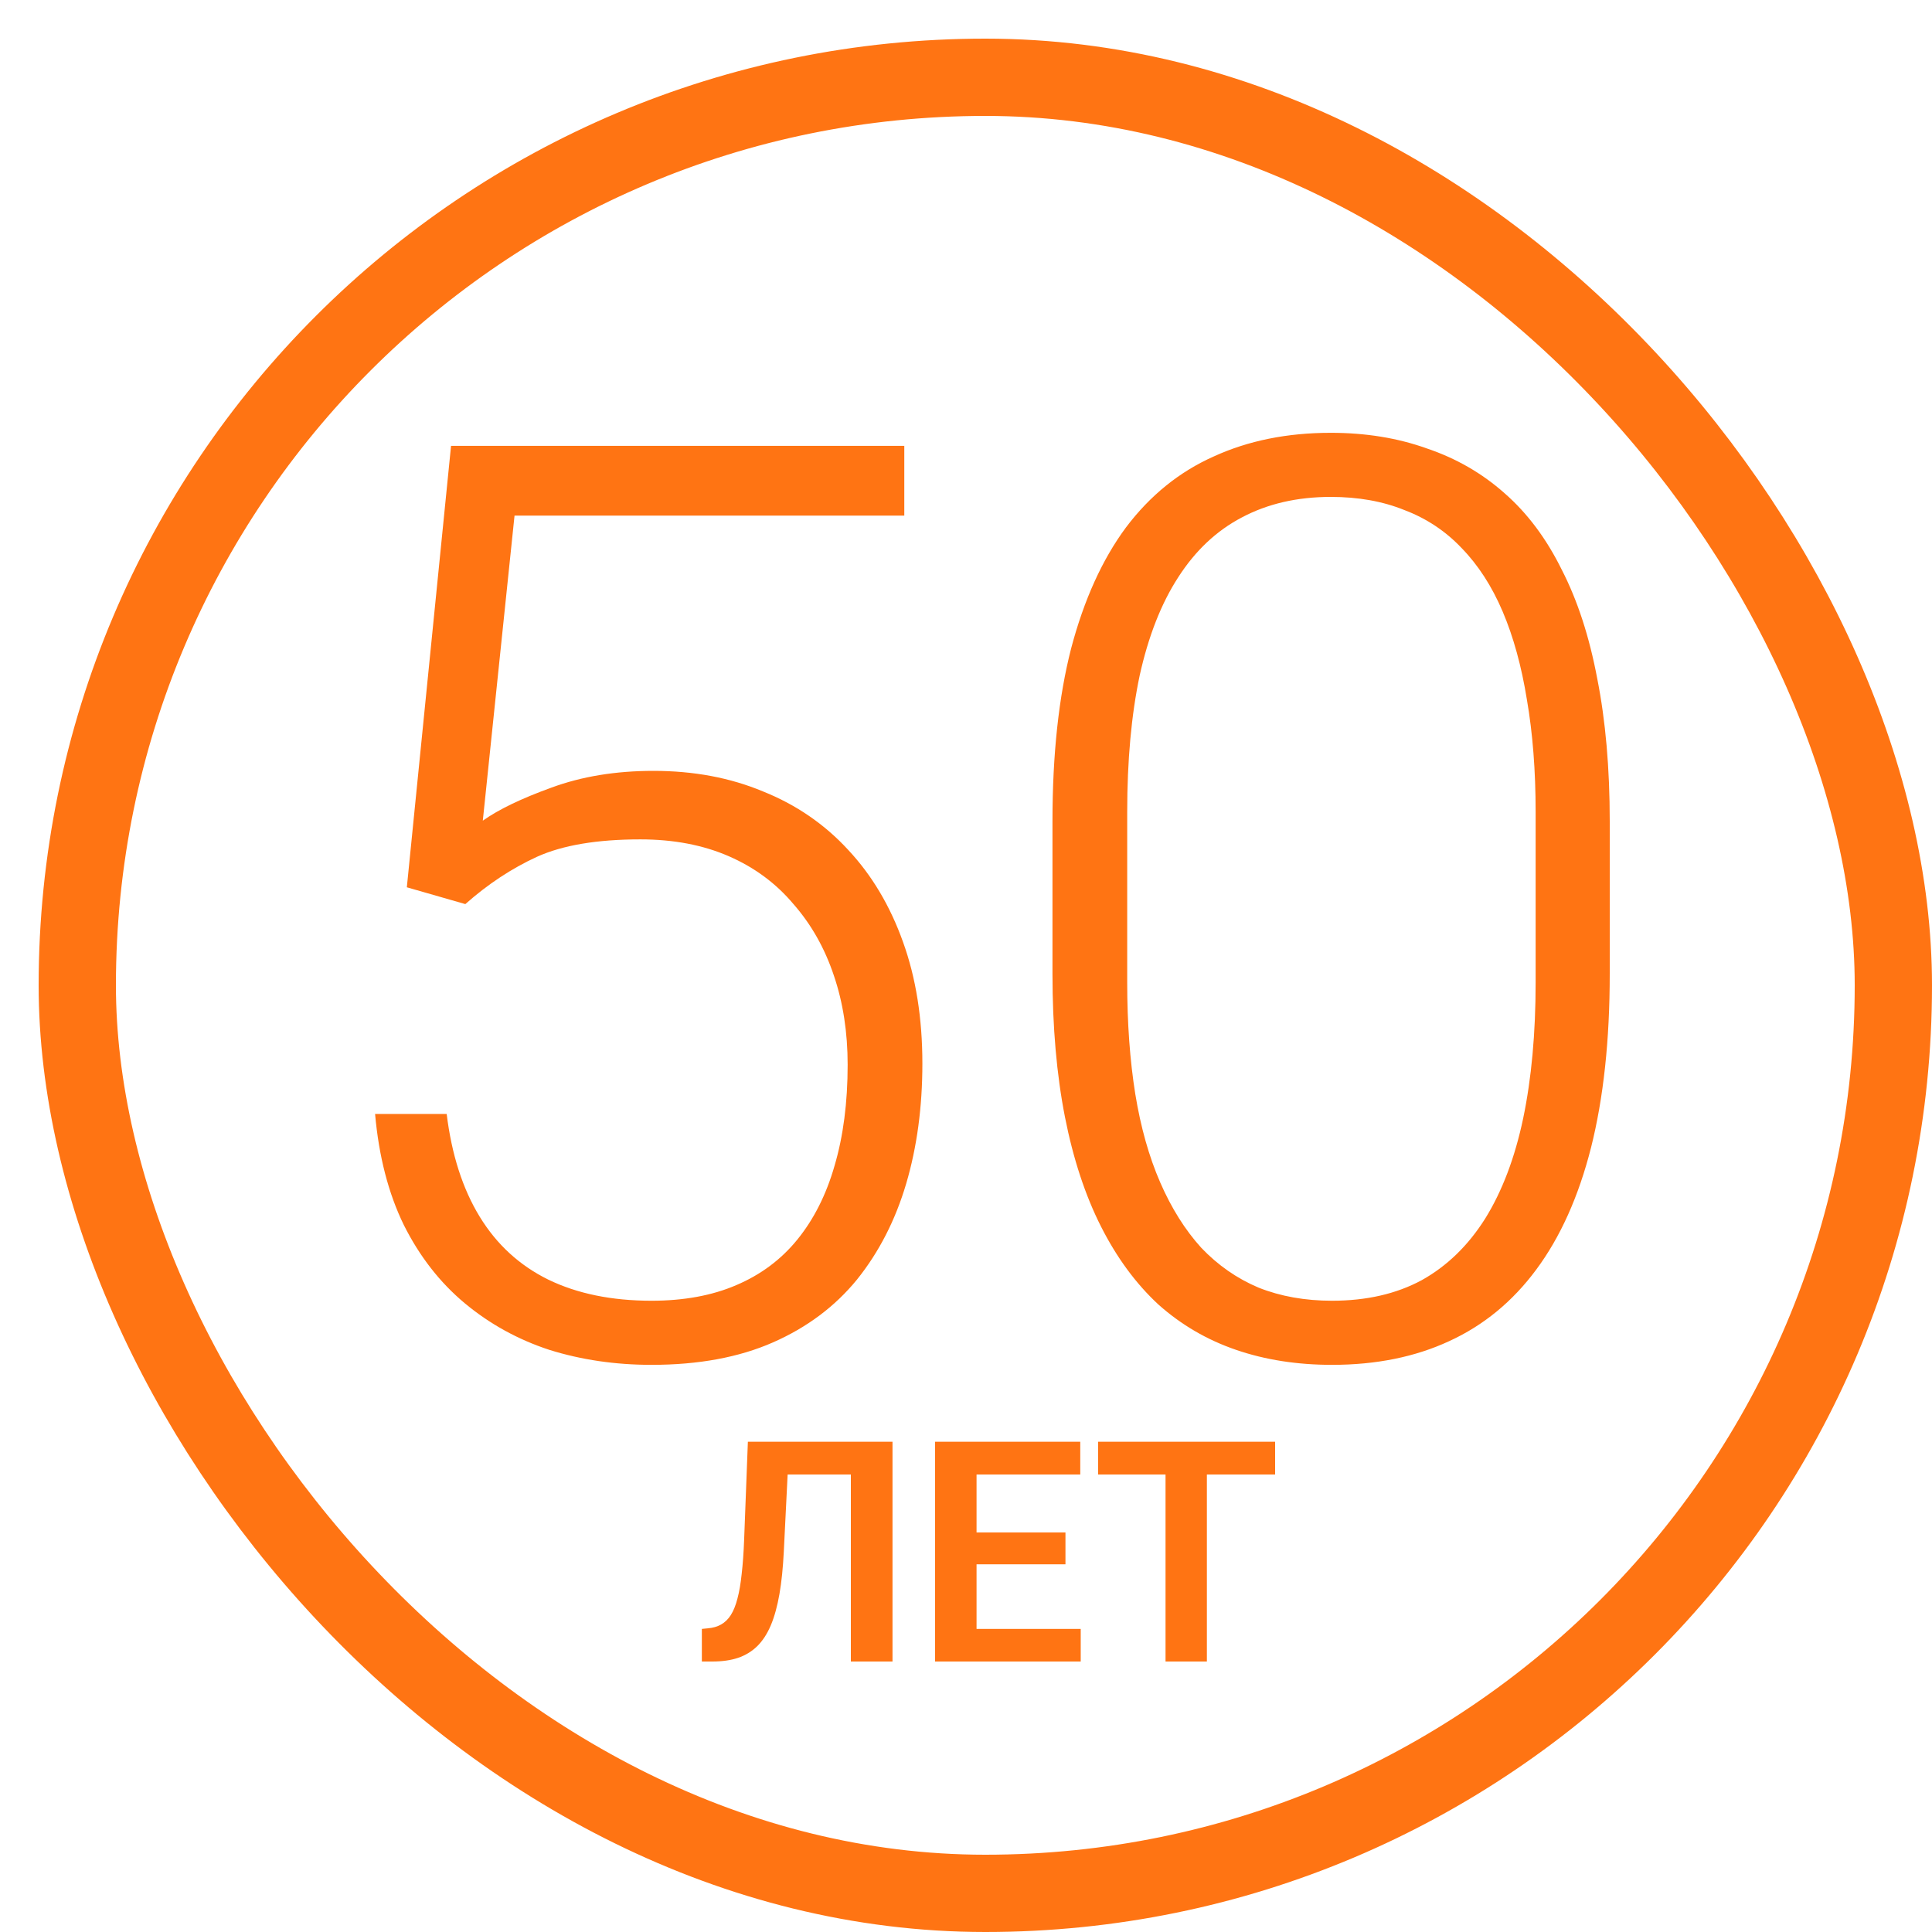 <svg width="50" height="50" viewBox="0 0 50 50" fill="none" xmlns="http://www.w3.org/2000/svg">
<rect x="2" y="2" width="47" height="47" rx="23.5" stroke="#FF7413" stroke-width="2"/>
<path d="M12.043 23.398L10.529 22.963L11.673 11.539H23.403V13.344H13.316L12.495 21.239C12.903 20.949 13.494 20.665 14.267 20.385C15.051 20.095 15.932 19.95 16.91 19.95C17.952 19.95 18.897 20.127 19.746 20.482C20.605 20.826 21.341 21.331 21.953 21.997C22.565 22.652 23.038 23.447 23.371 24.381C23.704 25.305 23.871 26.352 23.871 27.523C23.871 28.651 23.731 29.688 23.452 30.633C23.172 31.579 22.748 32.406 22.179 33.115C21.609 33.813 20.884 34.355 20.003 34.742C19.123 35.129 18.075 35.322 16.861 35.322C15.927 35.322 15.046 35.193 14.219 34.935C13.402 34.667 12.672 34.264 12.027 33.727C11.383 33.19 10.856 32.513 10.448 31.697C10.051 30.88 9.804 29.924 9.707 28.829H11.56C11.689 29.881 11.974 30.768 12.414 31.487C12.854 32.207 13.445 32.749 14.187 33.115C14.938 33.48 15.83 33.663 16.861 33.663C17.699 33.663 18.43 33.528 19.053 33.26C19.686 32.991 20.213 32.599 20.632 32.084C21.061 31.557 21.384 30.918 21.599 30.166C21.824 29.403 21.937 28.533 21.937 27.556C21.937 26.718 21.819 25.95 21.582 25.252C21.346 24.543 20.997 23.925 20.535 23.398C20.084 22.861 19.525 22.448 18.859 22.158C18.193 21.868 17.431 21.723 16.571 21.723C15.454 21.723 14.562 21.873 13.896 22.174C13.241 22.475 12.623 22.883 12.043 23.398ZM41.66 21.255V25.203C41.66 26.922 41.498 28.42 41.176 29.699C40.854 30.966 40.381 32.019 39.758 32.857C39.146 33.684 38.394 34.302 37.502 34.71C36.622 35.118 35.612 35.322 34.473 35.322C33.571 35.322 32.744 35.193 31.992 34.935C31.24 34.678 30.568 34.286 29.977 33.759C29.398 33.222 28.903 32.551 28.495 31.745C28.087 30.939 27.775 29.994 27.561 28.909C27.346 27.814 27.238 26.578 27.238 25.203V21.255C27.238 19.526 27.399 18.033 27.722 16.776C28.055 15.519 28.527 14.477 29.14 13.65C29.763 12.823 30.52 12.21 31.412 11.813C32.303 11.405 33.313 11.201 34.441 11.201C35.343 11.201 36.17 11.335 36.922 11.604C37.685 11.861 38.356 12.248 38.937 12.764C39.527 13.279 40.022 13.94 40.419 14.746C40.827 15.54 41.133 16.48 41.337 17.565C41.552 18.65 41.66 19.88 41.66 21.255ZM39.742 25.429V21.014C39.742 19.95 39.667 18.983 39.517 18.113C39.377 17.243 39.167 16.48 38.888 15.825C38.609 15.17 38.254 14.622 37.825 14.182C37.406 13.741 36.912 13.414 36.342 13.199C35.784 12.973 35.15 12.86 34.441 12.86C33.571 12.86 32.803 13.038 32.137 13.392C31.481 13.736 30.934 14.252 30.493 14.939C30.053 15.616 29.72 16.464 29.494 17.485C29.279 18.505 29.172 19.682 29.172 21.014V25.429C29.172 26.481 29.242 27.443 29.381 28.313C29.521 29.172 29.736 29.935 30.026 30.601C30.316 31.267 30.67 31.831 31.089 32.293C31.519 32.744 32.013 33.088 32.572 33.324C33.141 33.55 33.775 33.663 34.473 33.663C35.365 33.663 36.138 33.485 36.794 33.131C37.449 32.766 37.997 32.234 38.437 31.536C38.877 30.827 39.205 29.962 39.42 28.941C39.635 27.91 39.742 26.739 39.742 25.429Z" fill="#FF7413"/>
<path d="M22.305 37.312V38.16H19.527V37.312H22.305ZM23.098 37.312V43H22.02V37.312H23.098ZM19.355 37.312H20.426L20.285 40.152C20.264 40.572 20.227 40.939 20.172 41.254C20.117 41.569 20.043 41.839 19.949 42.062C19.855 42.284 19.738 42.464 19.598 42.602C19.457 42.74 19.29 42.841 19.098 42.906C18.908 42.969 18.686 43 18.434 43H18.164V42.156L18.316 42.141C18.449 42.13 18.564 42.098 18.66 42.043C18.759 41.988 18.844 41.906 18.914 41.797C18.984 41.685 19.042 41.542 19.086 41.367C19.133 41.193 19.169 40.98 19.195 40.73C19.224 40.48 19.245 40.188 19.258 39.852L19.355 37.312ZM27.969 42.156V43H24.945V42.156H27.969ZM25.273 37.312V43H24.199V37.312H25.273ZM27.574 39.66V40.484H24.945V39.66H27.574ZM27.957 37.312V38.16H24.945V37.312H27.957ZM31.234 37.312V43H30.164V37.312H31.234ZM33 37.312V38.16H28.418V37.312H33Z" fill="#FF7413"/>
</svg>
